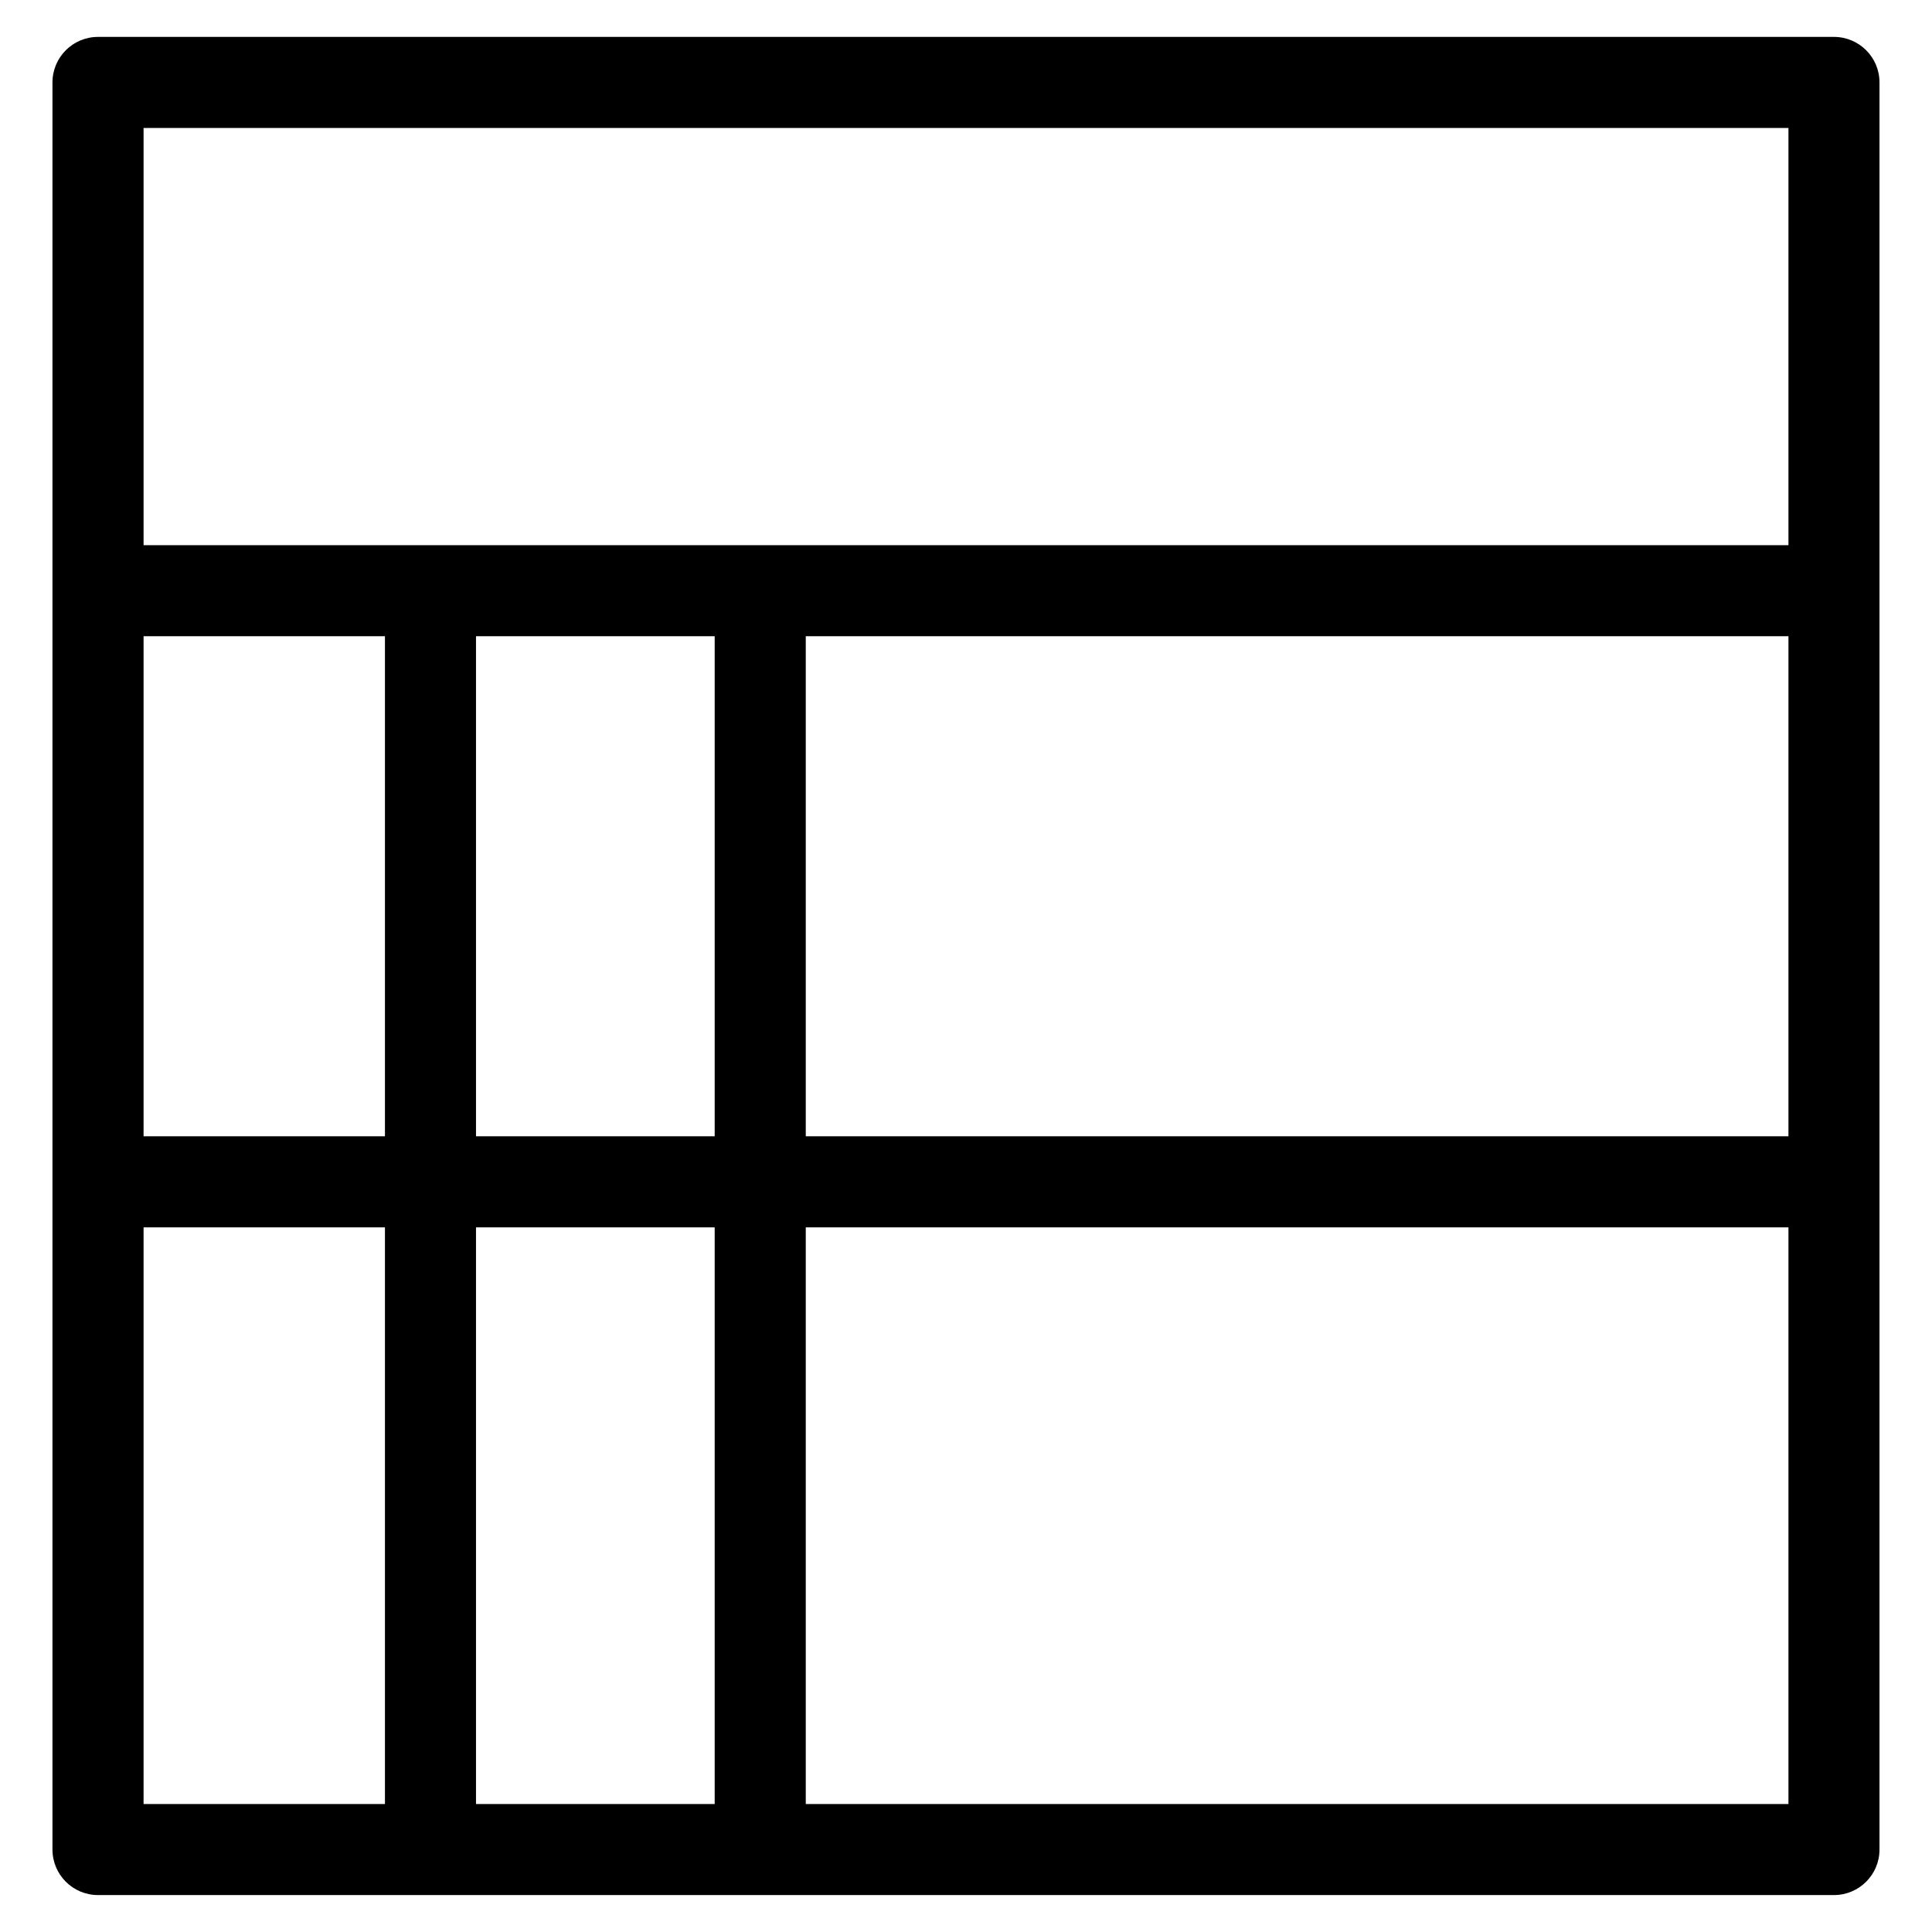 <?xml version="1.0" encoding="UTF-8"?>
<!-- Uploaded to: ICON Repo, www.svgrepo.com, Generator: ICON Repo Mixer Tools -->
<svg fill="#000000" width="800px" height="800px" version="1.1" viewBox="144 144 512 512" xmlns="http://www.w3.org/2000/svg">
 <path d="m169.97 153.78h460.05c6.664 0 12.066 5.402 12.066 12.066v468.3c0 6.664-5.402 12.066-12.066 12.066h-460.05c-6.664 0-12.066-5.402-12.066-12.066v-468.3c0-6.664 5.402-12.066 12.066-12.066zm163.43 468.3v-152.82h-63.254v152.82zm0-176.96v-132.51h-63.254v132.51zm24.137-132.51v132.51h260.42v-132.51zm0 156.65v152.82h260.42v-152.82zm-111.52 152.82v-152.82h-63.969v152.82zm0-176.96v-132.51h-63.969v132.51zm-63.969-156.64h435.91v-110.56h-435.91z"/>
</svg>